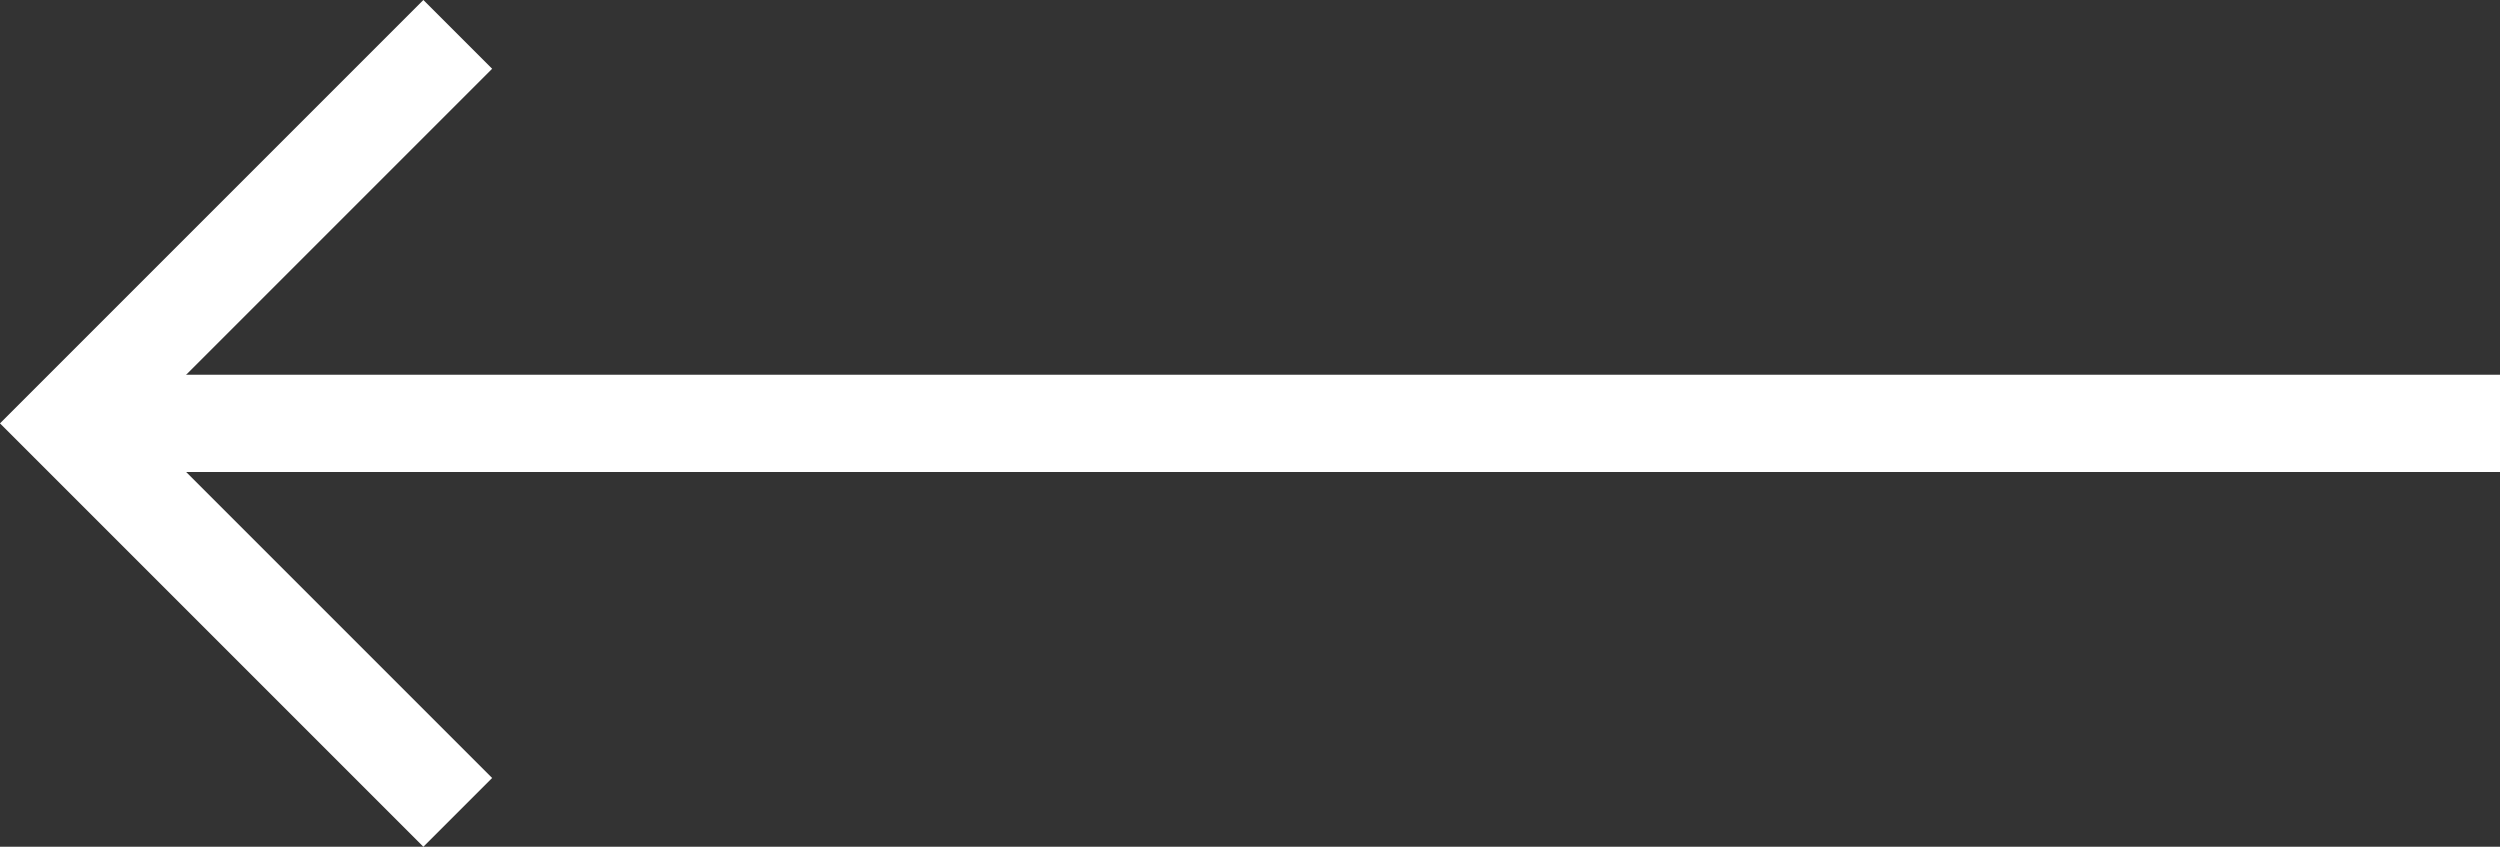 <svg xmlns="http://www.w3.org/2000/svg" width="51.414" height="17.414" viewBox="0 0 51.414 17.414">
  <rect x="0" y="0" width="51.414" height="17.414" fill="#333333" stroke="none"/>
  <g id="Group_212" data-name="Group 212" transform="translate(51.414 16.707) rotate(180)">
    <path id="Path_54" data-name="Path 54" d="M0,0,8,8l8-8" transform="translate(42 16) rotate(-90)" fill="none" stroke="#fff" stroke-width="2"/>
    <path id="Path_55" data-name="Path 55" d="M0,0V50" transform="translate(0 8) rotate(-90)" fill="none" stroke="#fff" stroke-width="2"/>
  </g>
</svg>
